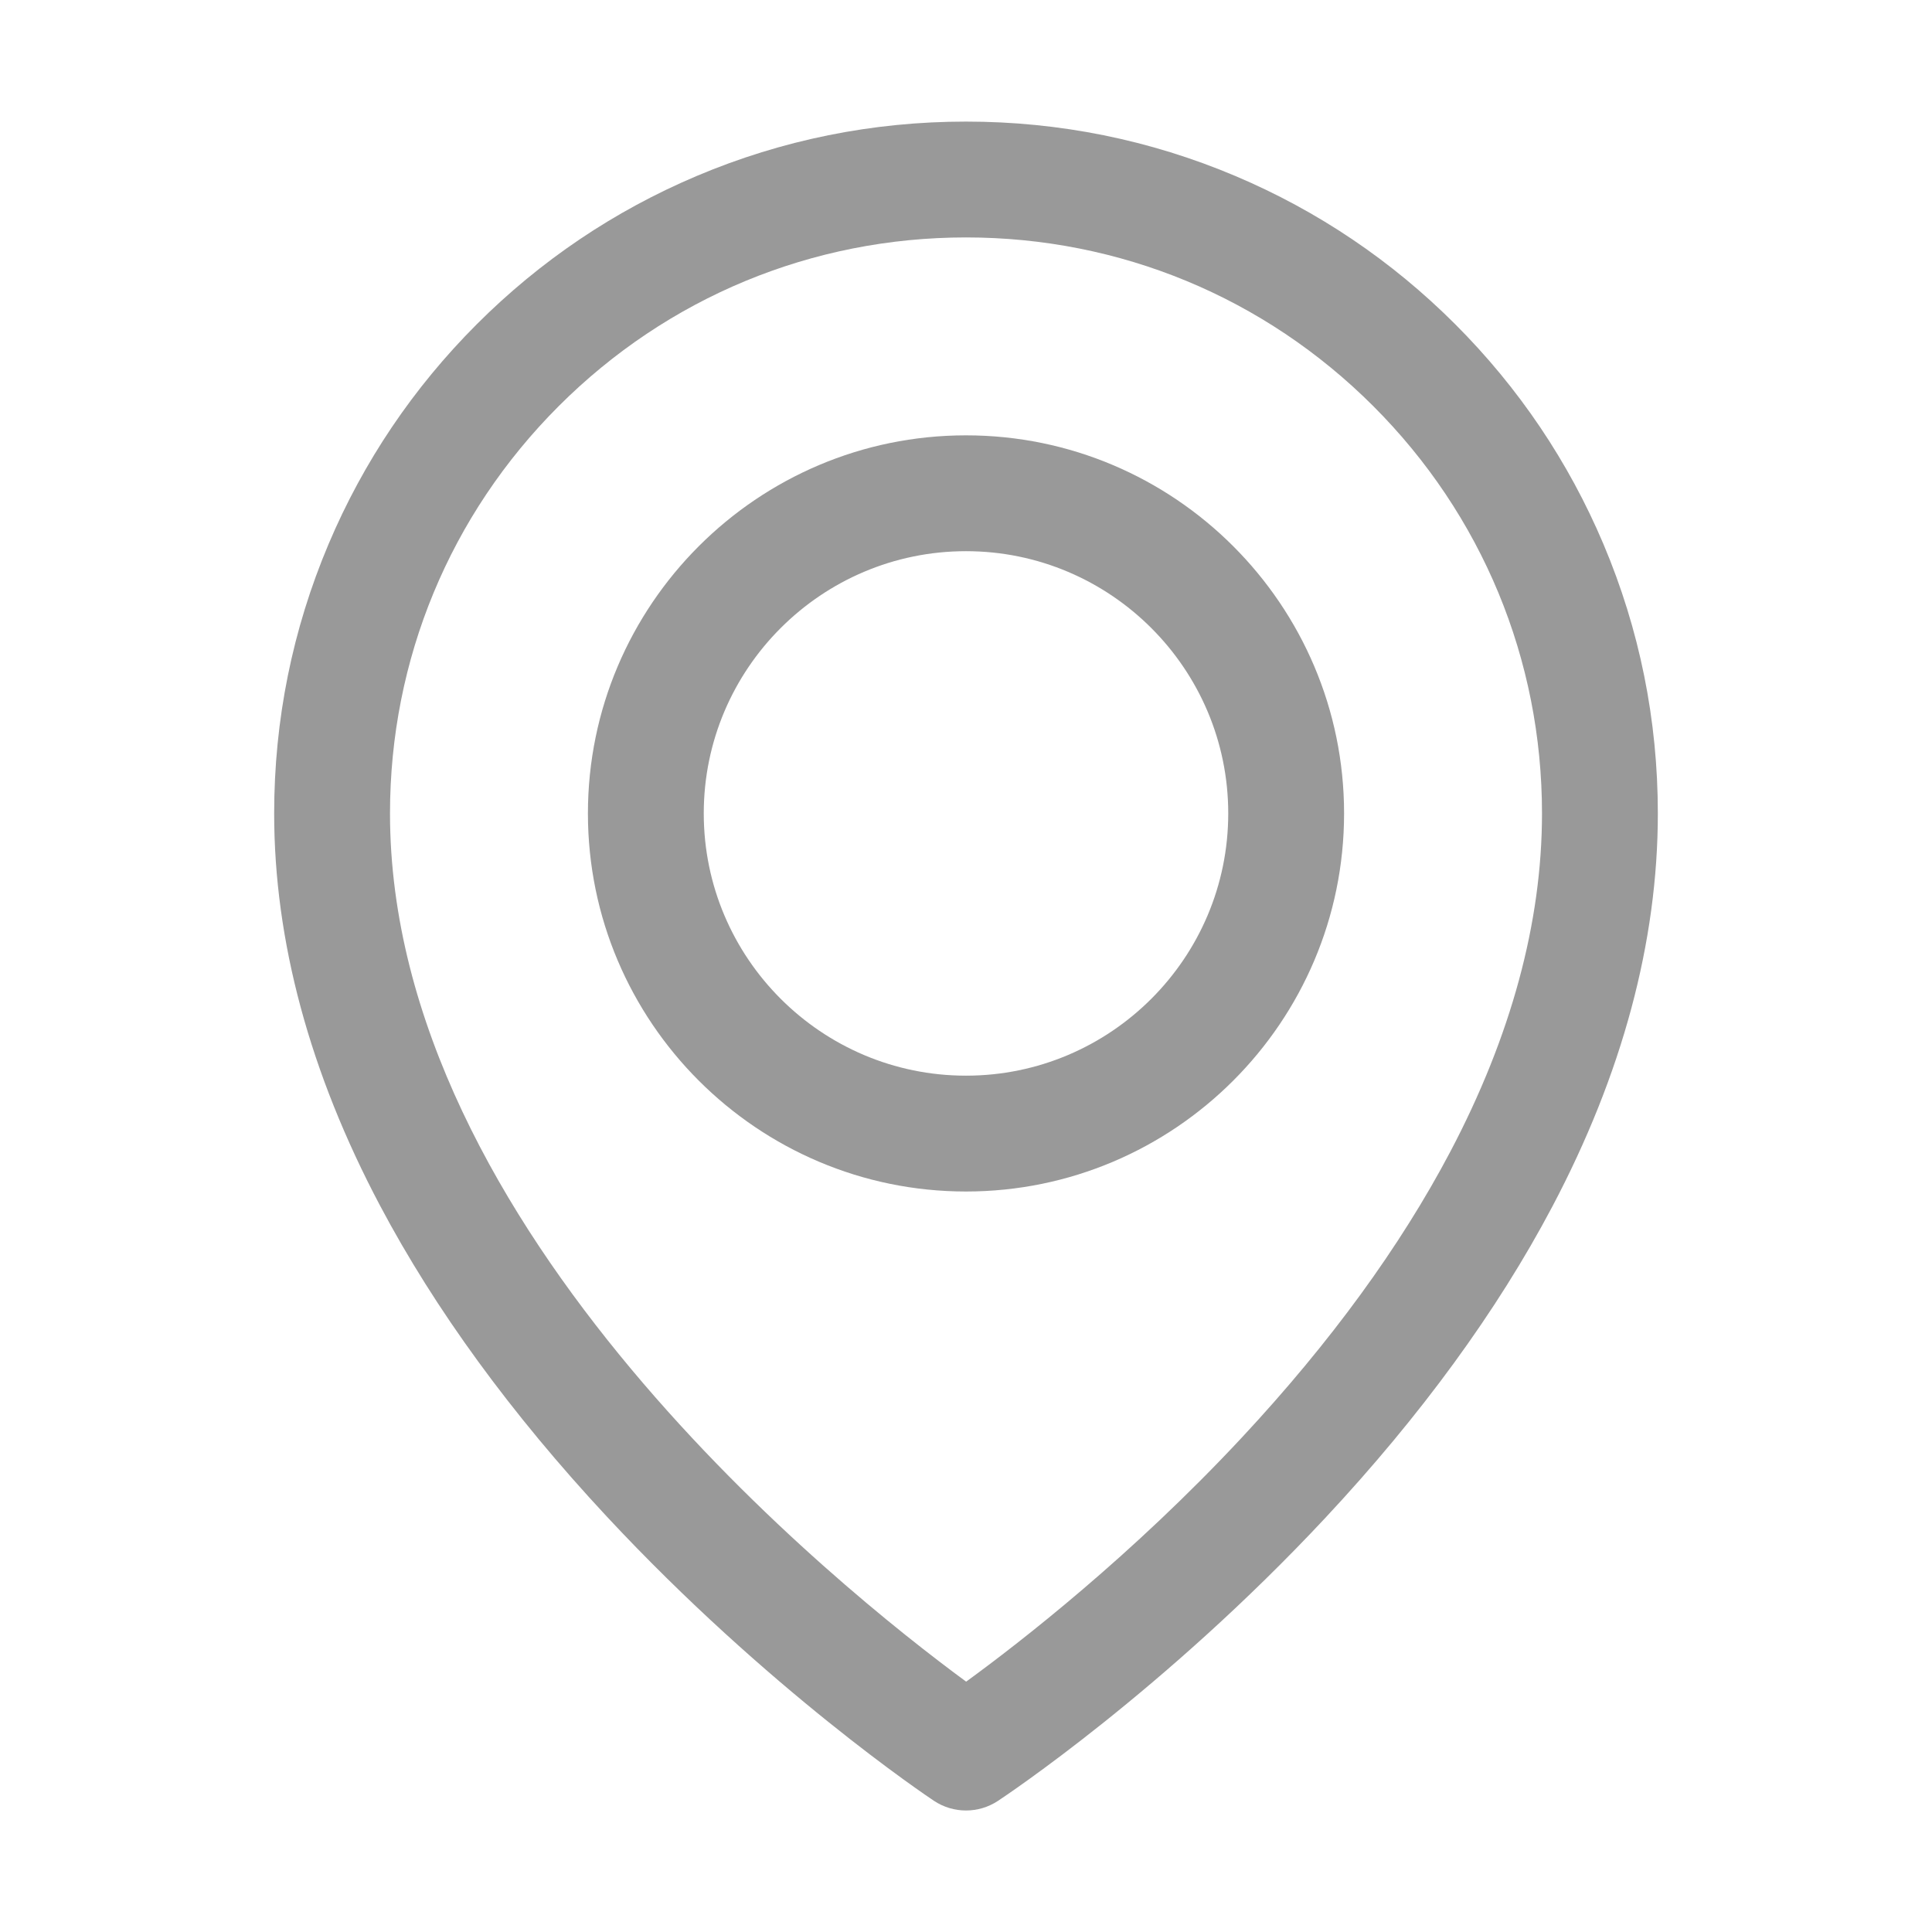 <?xml version="1.0" standalone="no"?><!DOCTYPE svg PUBLIC "-//W3C//DTD SVG 1.1//EN" "http://www.w3.org/Graphics/SVG/1.1/DTD/svg11.dtd"><svg class="icon" width="200px" height="200.00px" viewBox="0 0 1024 1024" version="1.1" xmlns="http://www.w3.org/2000/svg"><path d="M512 230.741c-110.496 0-200.391 89.895-200.391 200.391 0 110.496 89.895 200.391 200.391 200.391 110.496 0 200.391-89.895 200.391-200.391C712.391 320.637 622.496 230.741 512 230.741zM512 570.125c-76.641 0-138.993-62.352-138.993-138.993 0-76.641 62.352-138.993 138.993-138.993 76.642 0 138.993 62.352 138.993 138.993C650.993 507.773 588.641 570.125 512 570.125z"  fill="#999" /><path d="M849.86 288.391c-18.471-43.669-44.906-82.881-78.571-116.546-33.666-33.666-72.879-60.102-116.547-78.571-45.227-19.13-93.252-28.829-142.741-28.829-49.489 0-97.514 9.7-142.741 28.829-43.669 18.47-82.881 44.906-116.546 78.571-33.666 33.666-60.102 72.878-78.571 116.546-19.13 45.227-28.829 93.252-28.829 142.741 0 67.58 18.863 137.485 56.065 207.774 29.129 55.036 69.559 110.491 120.166 164.822 85.469 91.76 169.894 148.362 173.447 150.727 5.151 3.43 11.08 5.144 17.011 5.144 5.887 0 11.776-1.691 16.904-5.073 3.554-2.344 88.024-58.465 173.525-149.999 50.625-54.196 91.067-109.635 120.205-164.776 37.196-70.39 56.055-140.58 56.055-208.619C878.688 381.643 868.989 333.618 849.86 288.391zM768.676 610.444c-26.449 50.214-63.532 101.088-110.219 151.212-58.675 62.993-118.098 109.059-146.375 129.652-66.432-48.813-305.372-239.759-305.372-460.176 0-81.545 31.755-158.211 89.418-215.873 57.662-57.662 134.326-89.418 215.873-89.418 81.545 0 158.21 31.755 215.873 89.418 57.662 57.661 89.418 134.326 89.418 215.873C817.29 488.873 800.934 549.203 768.676 610.444z" fill="#999" /></svg>